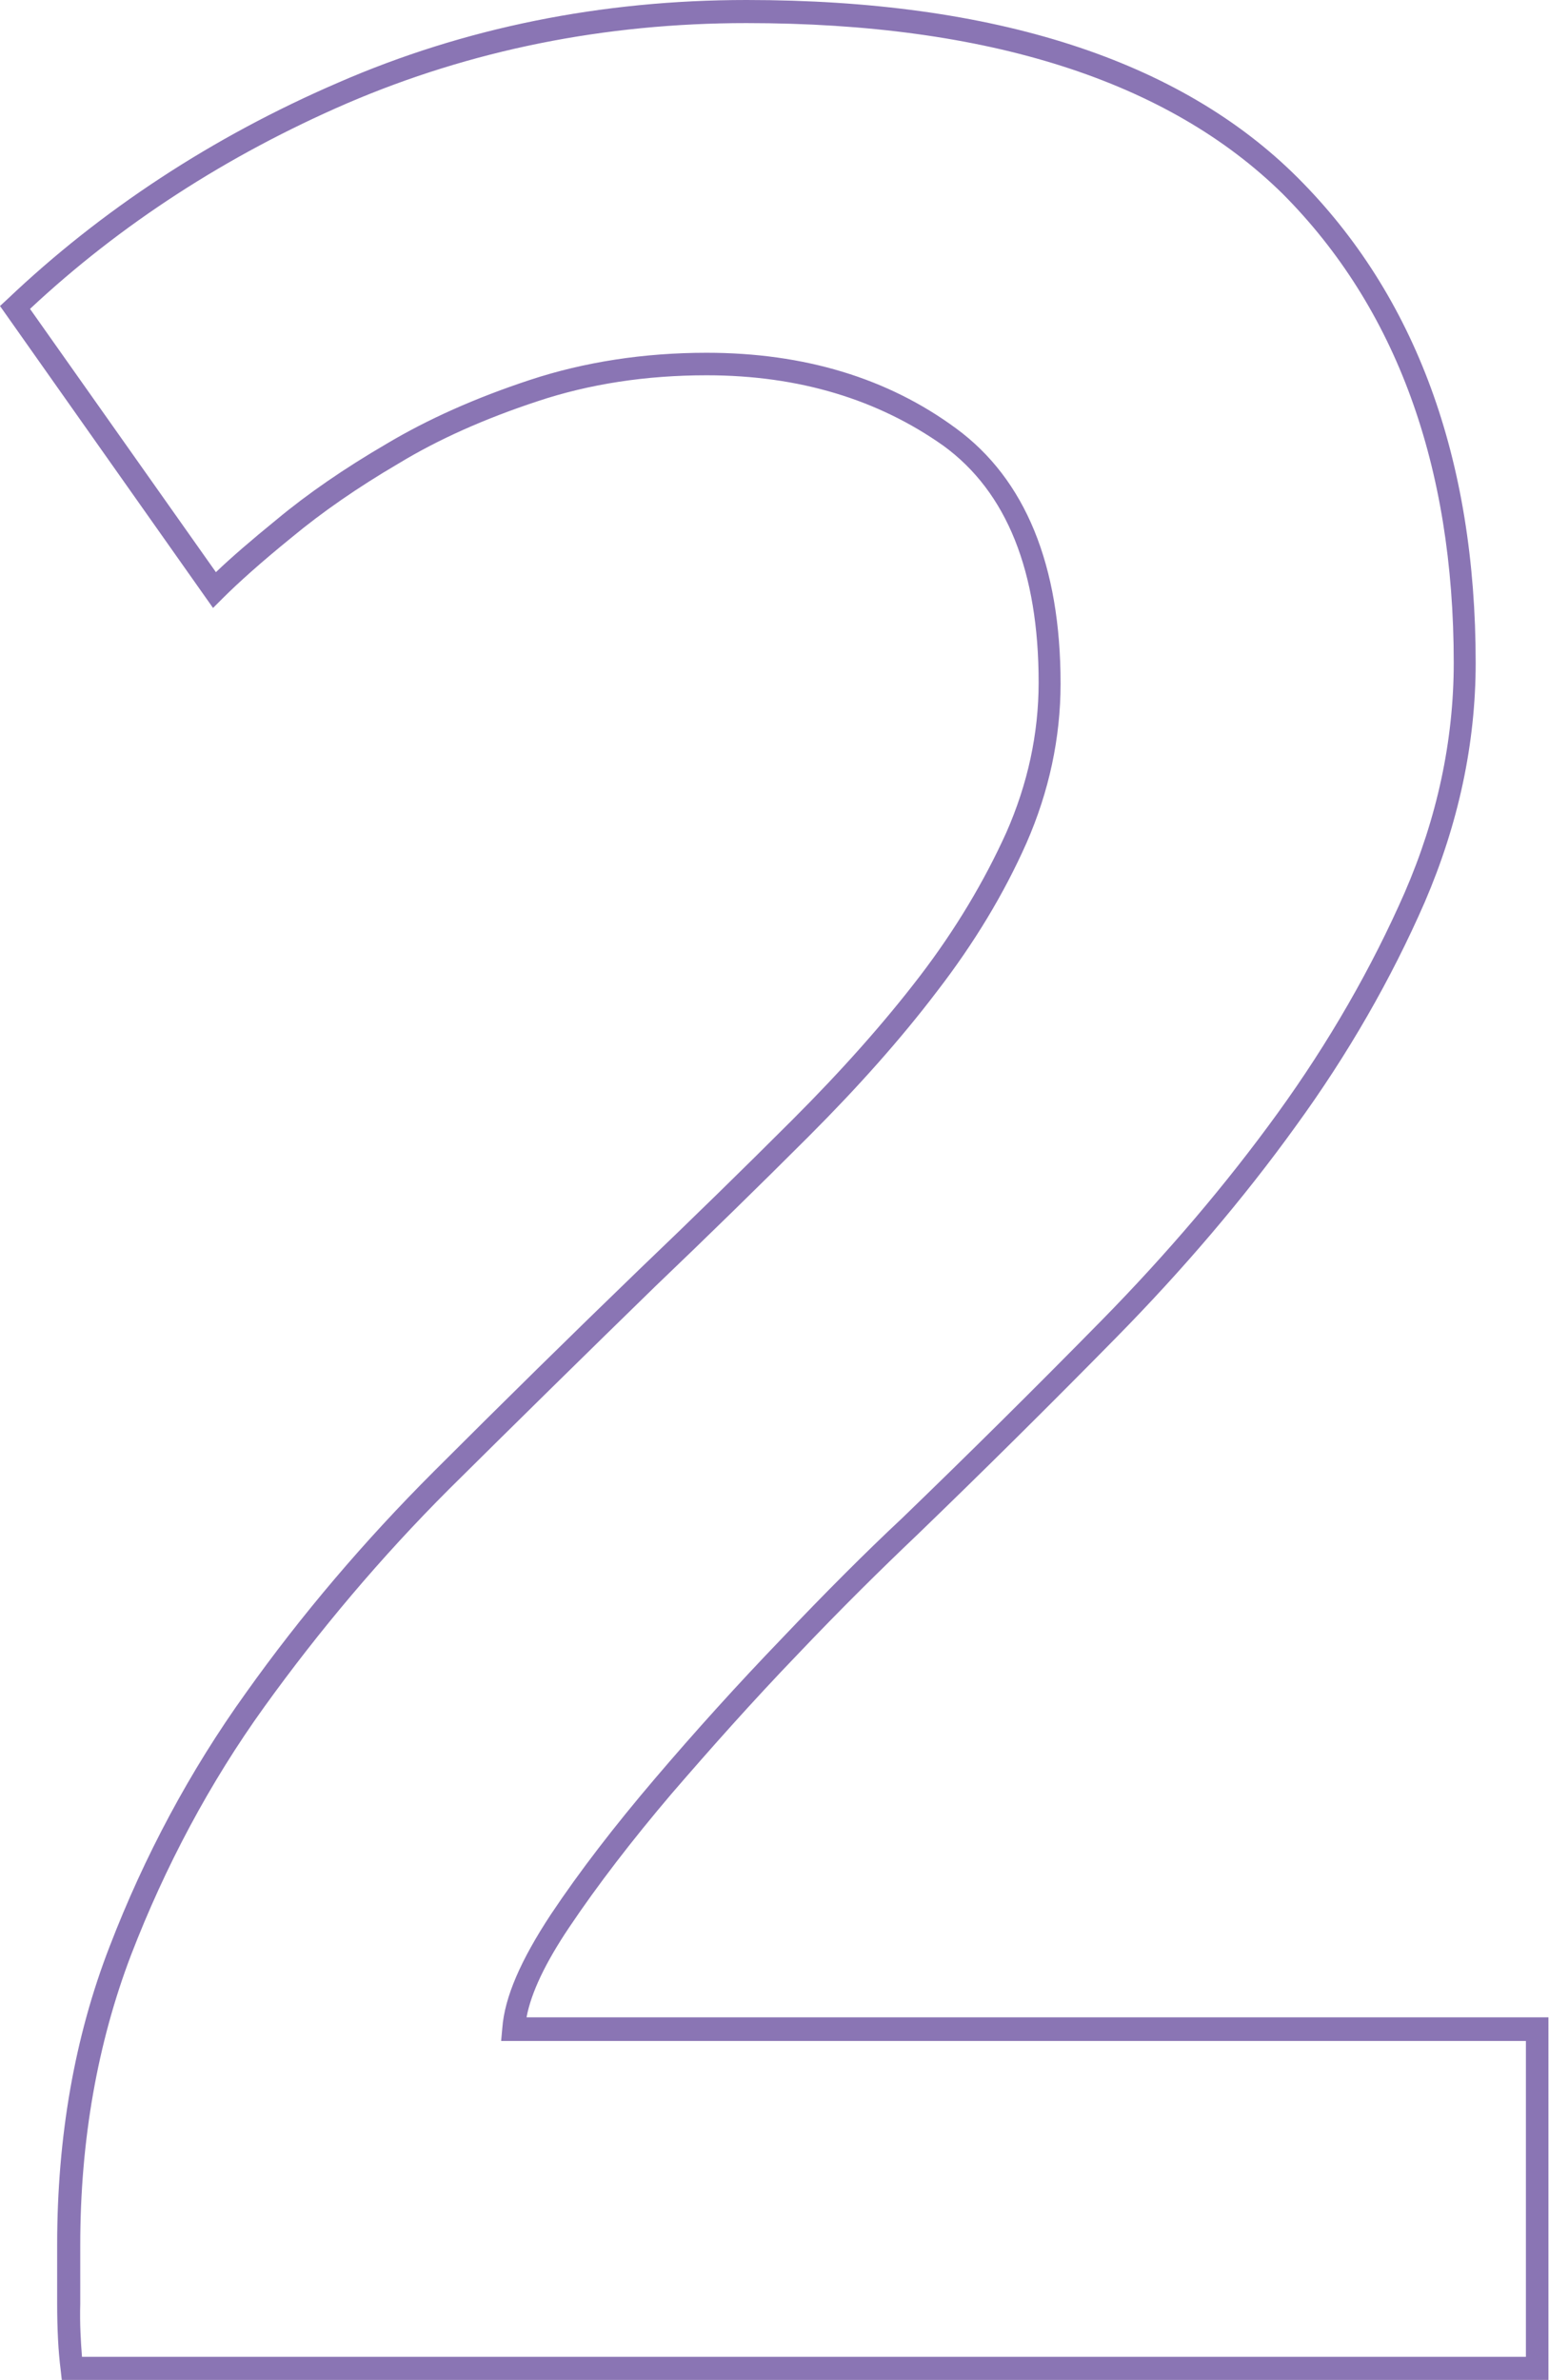 <?xml version="1.0" encoding="UTF-8"?> <!-- Generator: Adobe Illustrator 24.1.1, SVG Export Plug-In . SVG Version: 6.00 Build 0) --> <svg xmlns="http://www.w3.org/2000/svg" xmlns:xlink="http://www.w3.org/1999/xlink" id="Layer_1" x="0px" y="0px" viewBox="0 0 268.3 412.2" style="enable-background:new 0 0 268.3 412.2;" xml:space="preserve"> <style type="text/css"> .st0{fill:#8A75B4;} </style> <g> <path class="st0" d="M268.3,412.2H10.7l-0.2-1.8c-0.4-3.1-0.6-7-0.6-11.5v-10.1c0-18.6,3-36,9.1-51.7c6-15.6,13.9-30.4,23.6-43.9 c9.6-13.5,20.5-26.3,32.5-38.3c11.9-11.9,24-23.8,35.7-35.1c9.1-8.7,18-17.4,26.5-25.9c8.4-8.4,15.8-16.7,22-24.8 c6.2-8.1,11.2-16.5,15-24.9c3.7-8.4,5.6-17.1,5.6-26c0-19.2-5.5-33-16.5-41C152.1,69.2,138.4,65,122.4,65 c-10.5,0-20.3,1.5-29.3,4.5c-9.1,3-17.2,6.6-24.1,10.8c-7,4.1-13.2,8.4-18.5,12.8c-5.3,4.3-9.3,7.9-11.9,10.5l-1.7,1.7L0,53 l1.3-1.2c16.2-15.4,35.5-28.1,57.3-37.5C80.4,4.8,104.2,0,129.3,0c43,0,75.1,10.4,95.5,30.8c20.4,20.4,30.8,48.7,30.8,84 c0,14-3,27.9-8.8,41.4c-5.8,13.3-13.3,26.4-22.4,38.9c-9,12.5-19.5,24.8-31,36.5c-11.4,11.6-23.1,23.2-34.6,34.3 c-6.1,5.8-13.1,12.7-20.7,20.7c-7.6,7.9-14.9,16.1-21.8,24.1c-6.8,8-12.8,15.8-17.7,23.1c-4.1,6.1-6.6,11.3-7.4,15.6h177V412.2z M14.2,408.2h250.1v-54.7H86.8l0.2-2.2c0.4-5.4,3.2-11.8,8.4-19.7c5-7.5,11.1-15.4,18-23.5c6.9-8.1,14.3-16.3,22-24.3 c7.6-8,14.6-15,20.8-20.8c11.5-11.1,23.1-22.6,34.5-34.2c11.4-11.6,21.7-23.7,30.6-36c8.9-12.3,16.3-25.2,22-38.2 c5.6-12.9,8.5-26.3,8.5-39.8c0-34.2-10-61.5-29.6-81.2C202.3,14,171.1,4,129.3,4c-24.6,0-47.8,4.7-69.2,13.9 c-20.8,9-39.3,21-54.9,35.6l32.2,45.6c2.6-2.5,6.2-5.6,10.5-9.1c5.4-4.5,11.8-8.9,19-13.1c7.2-4.3,15.5-8,24.9-11.1 c9.4-3.1,19.7-4.7,30.6-4.7c16.9,0,31.4,4.4,43.2,13.1c12,8.8,18.1,23.7,18.1,44.2c0,9.4-2,18.7-5.9,27.6 c-3.9,8.8-9.1,17.4-15.5,25.7c-6.3,8.3-13.8,16.7-22.3,25.2c-8.5,8.5-17.4,17.2-26.5,25.9c-11.7,11.4-23.7,23.2-35.7,35.1 c-11.8,11.8-22.5,24.5-32,37.7c-9.5,13.2-17.2,27.7-23.1,43c-5.8,15.2-8.8,32.1-8.8,50.2V399C13.8,402.5,14,405.6,14.2,408.2z"></path> </g> </svg> 